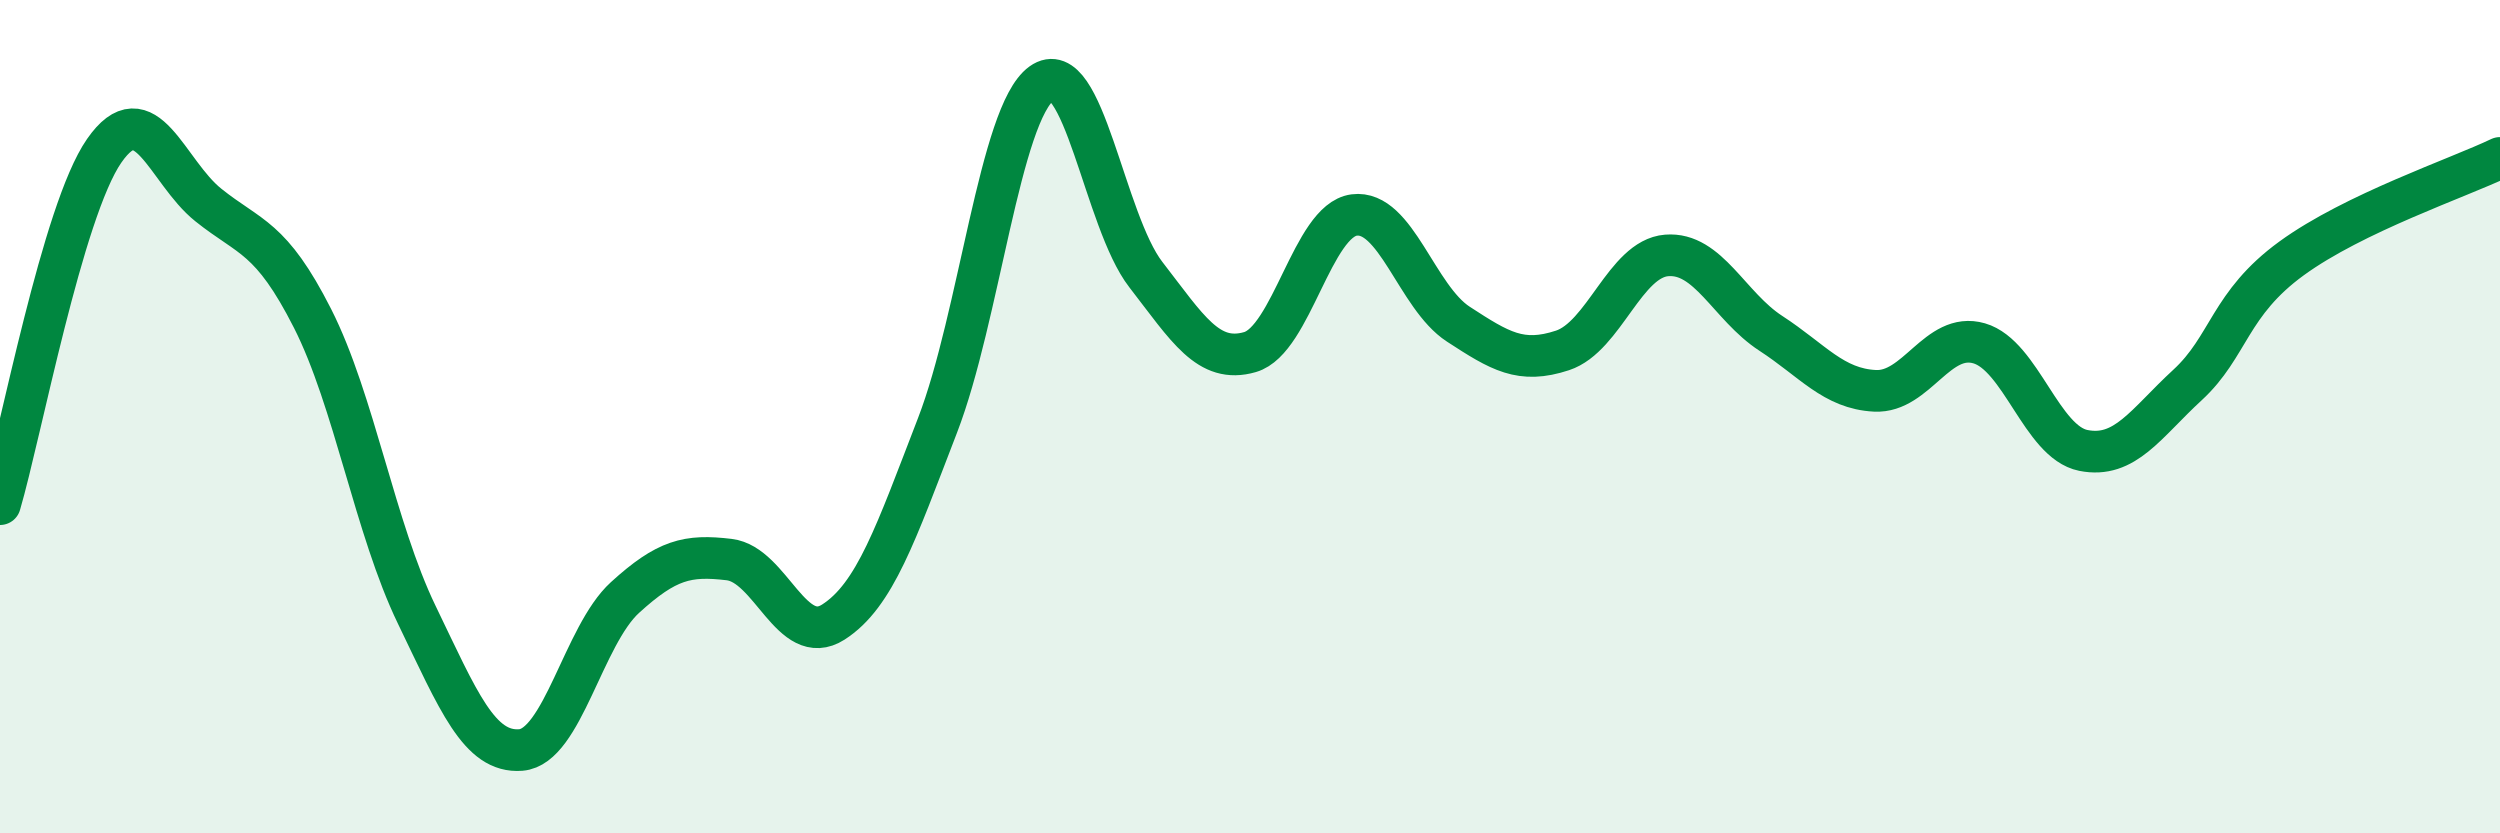 
    <svg width="60" height="20" viewBox="0 0 60 20" xmlns="http://www.w3.org/2000/svg">
      <path
        d="M 0,12.1 C 0.5,10.4 1.5,5.06 2.5,3.62 C 3.5,2.18 4,4.12 5,4.92 C 6,5.72 6.5,5.67 7.5,7.64 C 8.5,9.61 9,12.68 10,14.75 C 11,16.82 11.5,18.08 12.5,18 C 13.5,17.92 14,15.25 15,14.34 C 16,13.43 16.5,13.31 17.5,13.43 C 18.5,13.55 19,15.57 20,14.93 C 21,14.29 21.5,12.8 22.5,10.21 C 23.5,7.62 24,2.72 25,2 C 26,1.28 26.5,5.3 27.5,6.59 C 28.5,7.88 29,8.74 30,8.45 C 31,8.16 31.5,5.29 32.5,5.16 C 33.5,5.03 34,7.13 35,7.78 C 36,8.43 36.5,8.74 37.5,8.41 C 38.5,8.08 39,6.21 40,6.13 C 41,6.05 41.5,7.35 42.5,8 C 43.5,8.65 44,9.33 45,9.38 C 46,9.43 46.5,7.95 47.5,8.24 C 48.5,8.53 49,10.61 50,10.81 C 51,11.01 51.5,10.16 52.5,9.24 C 53.5,8.32 53.5,7.29 55,6.2 C 56.5,5.11 59,4.27 60,3.79L60 20L0 20Z"
        fill="#008740"
        opacity="0.1"
        stroke-linecap="round"
        stroke-linejoin="round"
      />
      <path
        d="M 0,12.1 C 0.5,10.4 1.5,5.06 2.5,3.62 C 3.5,2.18 4,4.12 5,4.92 C 6,5.72 6.5,5.67 7.5,7.64 C 8.5,9.61 9,12.68 10,14.75 C 11,16.82 11.5,18.08 12.5,18 C 13.5,17.92 14,15.25 15,14.34 C 16,13.43 16.5,13.31 17.5,13.43 C 18.5,13.55 19,15.57 20,14.93 C 21,14.29 21.5,12.8 22.5,10.21 C 23.5,7.62 24,2.72 25,2 C 26,1.28 26.5,5.3 27.5,6.59 C 28.5,7.88 29,8.74 30,8.45 C 31,8.16 31.5,5.29 32.5,5.16 C 33.5,5.03 34,7.13 35,7.78 C 36,8.43 36.5,8.74 37.5,8.41 C 38.5,8.08 39,6.21 40,6.13 C 41,6.05 41.5,7.35 42.5,8 C 43.5,8.65 44,9.33 45,9.38 C 46,9.43 46.5,7.95 47.5,8.24 C 48.5,8.53 49,10.61 50,10.81 C 51,11.01 51.5,10.16 52.5,9.24 C 53.5,8.32 53.5,7.29 55,6.2 C 56.5,5.11 59,4.27 60,3.79"
        stroke="#008740"
        stroke-width="1"
        fill="none"
        stroke-linecap="round"
        stroke-linejoin="round"
      />
    </svg>
  